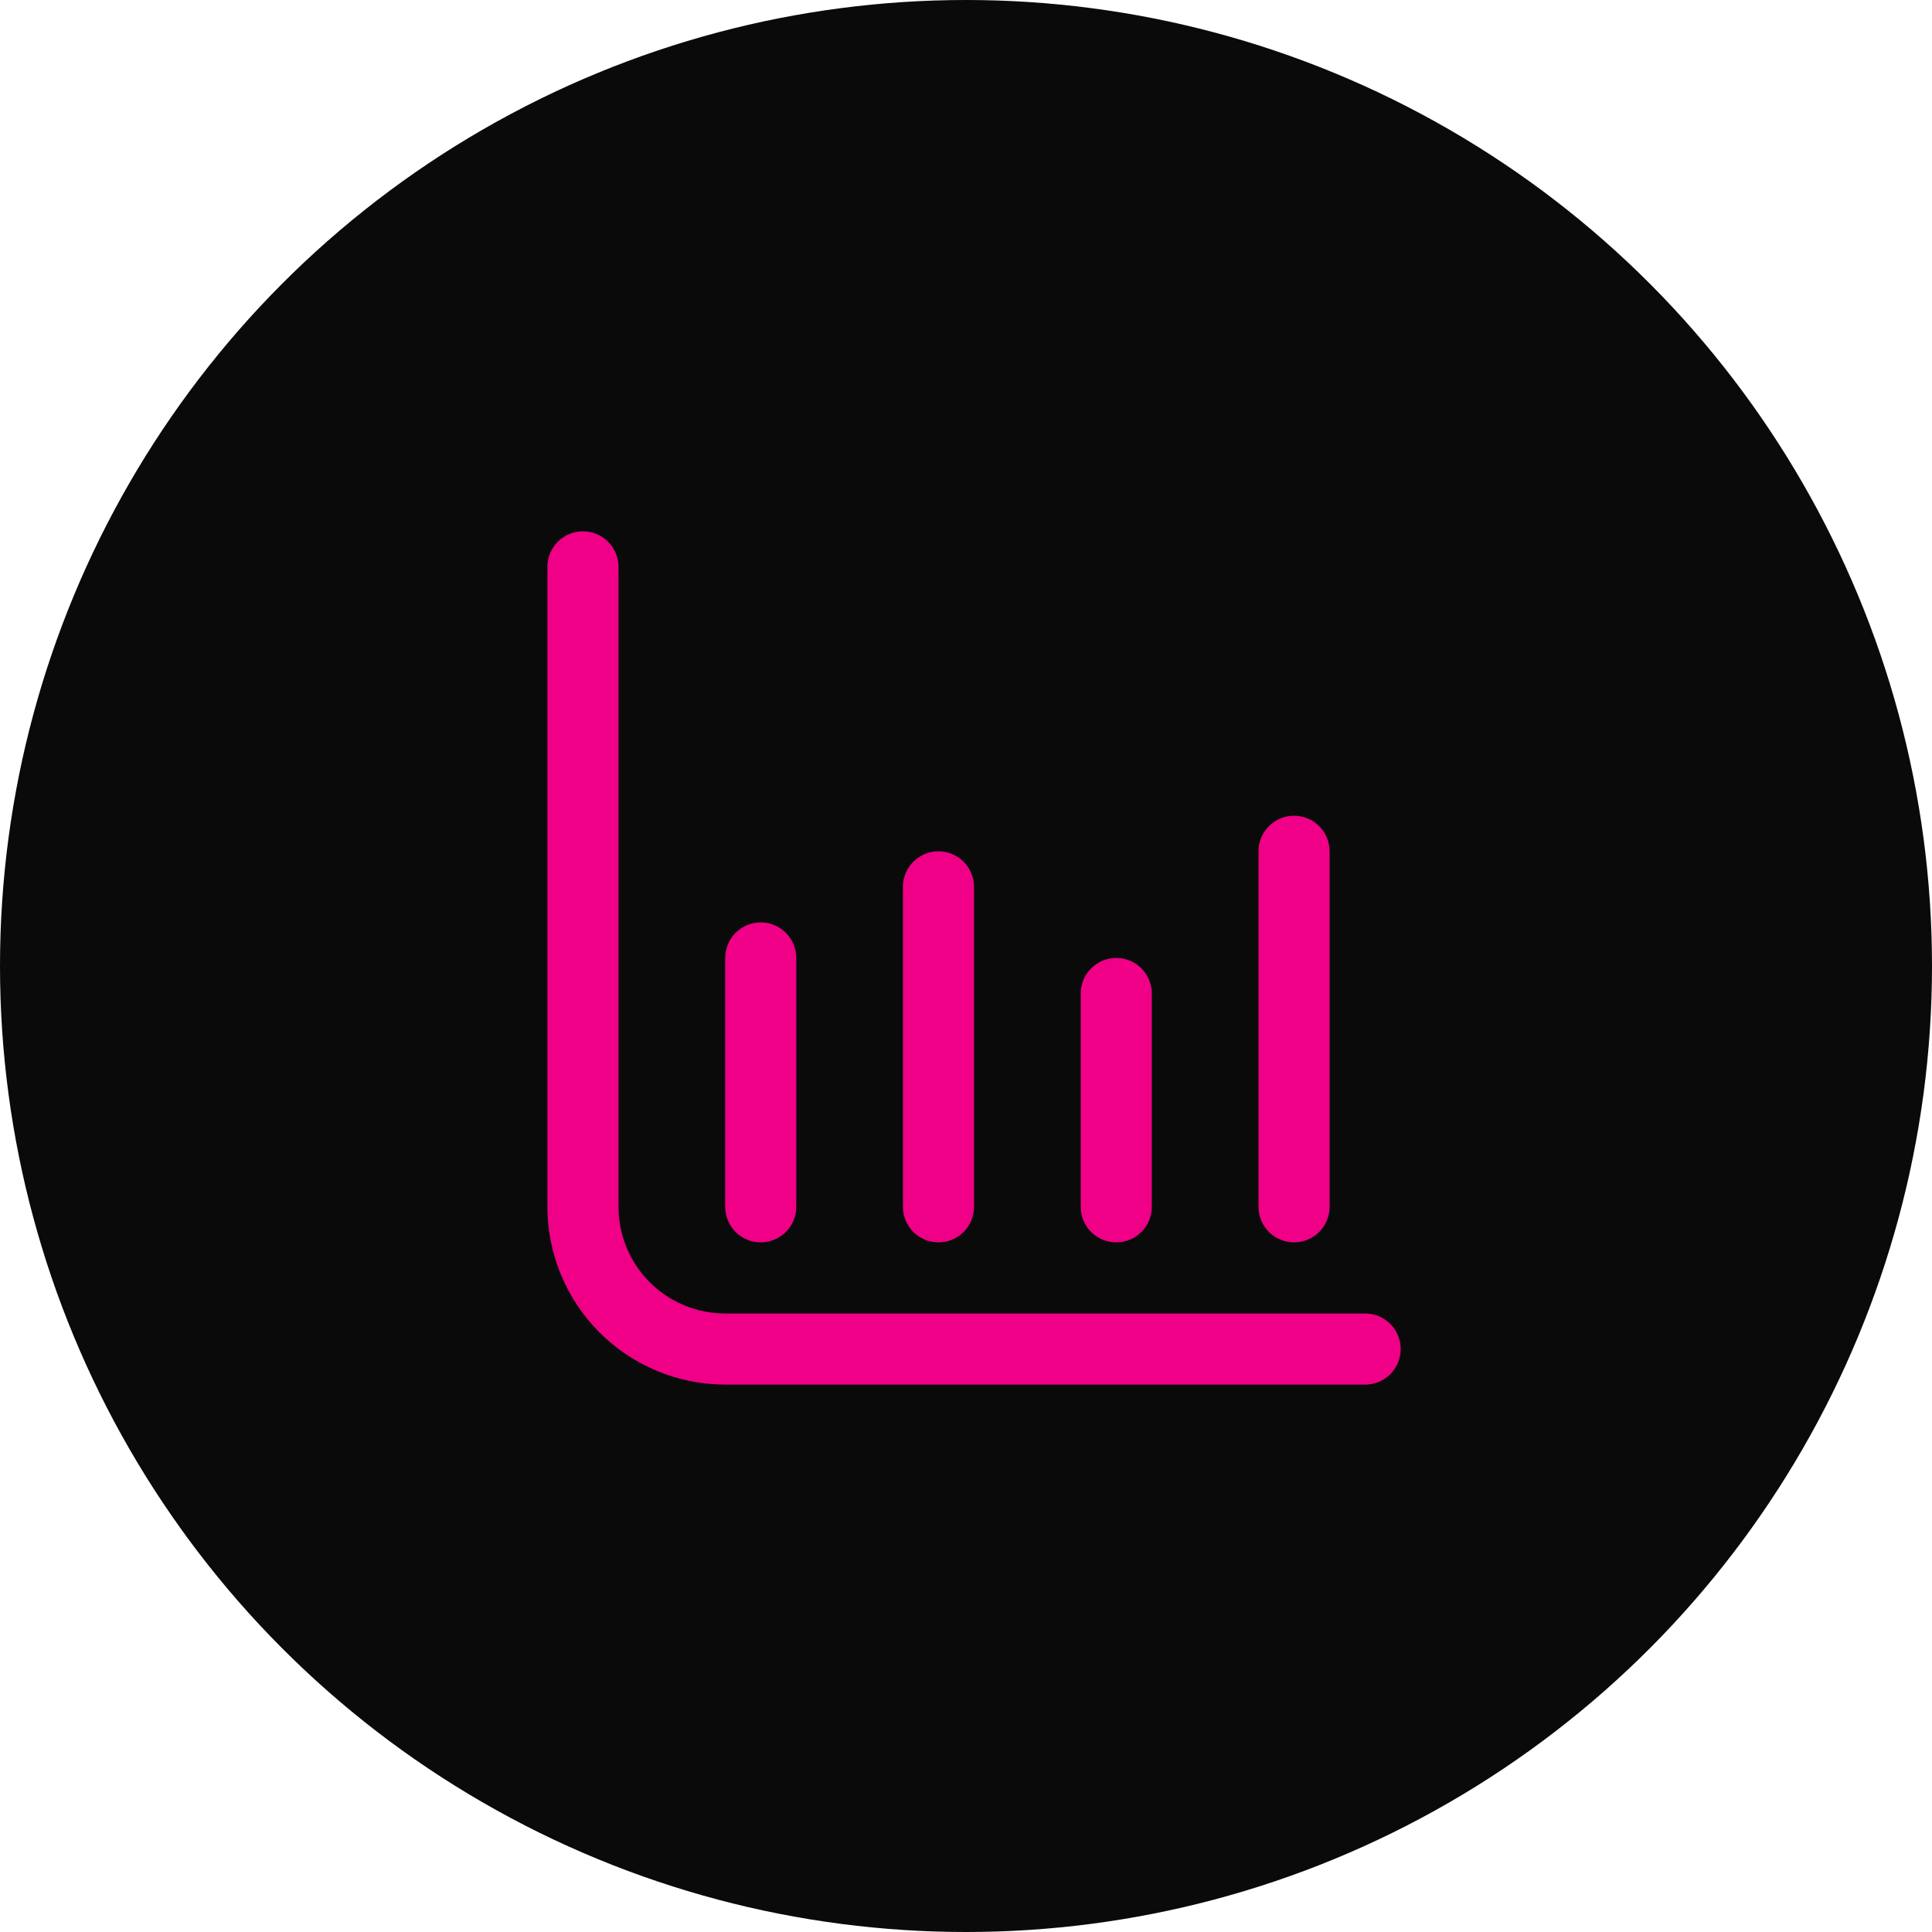 <svg xmlns="http://www.w3.org/2000/svg" width="120" height="120" viewBox="0 0 120 120" fill="none"><circle cx="60" cy="60" r="60" fill="#0A0A0A"></circle><g clip-path="url(#clip0_657_363)"><path d="M84.792 81.583H45.042C43.285 81.583 41.599 80.885 40.357 79.643C39.115 78.4 38.417 76.715 38.417 74.958V35.208C38.417 34.623 38.184 34.061 37.77 33.647C37.356 33.233 36.794 33 36.208 33C35.623 33 35.061 33.233 34.647 33.647C34.233 34.061 34 34.623 34 35.208V74.958C34.004 77.886 35.168 80.692 37.238 82.762C39.308 84.832 42.114 85.996 45.042 86H84.792C85.377 86 85.939 85.767 86.353 85.353C86.767 84.939 87 84.377 87 83.792C87 83.206 86.767 82.644 86.353 82.23C85.939 81.816 85.377 81.583 84.792 81.583Z" fill="#EF0086"></path><path d="M47.251 77.166C47.837 77.166 48.399 76.934 48.813 76.52C49.227 76.106 49.46 75.544 49.46 74.958V59.5C49.46 58.914 49.227 58.352 48.813 57.938C48.399 57.524 47.837 57.291 47.251 57.291C46.666 57.291 46.104 57.524 45.69 57.938C45.276 58.352 45.043 58.914 45.043 59.5V74.958C45.043 75.544 45.276 76.106 45.69 76.52C46.104 76.934 46.666 77.166 47.251 77.166Z" fill="#EF0086"></path><path d="M56.082 55.083V74.958C56.082 75.544 56.315 76.106 56.729 76.52C57.143 76.934 57.705 77.167 58.29 77.167C58.876 77.167 59.438 76.934 59.852 76.52C60.266 76.106 60.499 75.544 60.499 74.958V55.083C60.499 54.498 60.266 53.936 59.852 53.522C59.438 53.108 58.876 52.875 58.29 52.875C57.705 52.875 57.143 53.108 56.729 53.522C56.315 53.936 56.082 54.498 56.082 55.083Z" fill="#EF0086"></path><path d="M67.125 61.708V74.958C67.125 75.544 67.358 76.106 67.772 76.52C68.186 76.934 68.748 77.167 69.333 77.167C69.919 77.167 70.481 76.934 70.895 76.52C71.309 76.106 71.542 75.544 71.542 74.958V61.708C71.542 61.123 71.309 60.561 70.895 60.147C70.481 59.733 69.919 59.5 69.333 59.5C68.748 59.5 68.186 59.733 67.772 60.147C67.358 60.561 67.125 61.123 67.125 61.708Z" fill="#EF0086"></path><path d="M78.168 52.875V74.958C78.168 75.544 78.401 76.106 78.815 76.52C79.229 76.934 79.791 77.166 80.376 77.166C80.962 77.166 81.524 76.934 81.938 76.52C82.352 76.106 82.585 75.544 82.585 74.958V52.875C82.585 52.289 82.352 51.727 81.938 51.313C81.524 50.899 80.962 50.666 80.376 50.666C79.791 50.666 79.229 50.899 78.815 51.313C78.401 51.727 78.168 52.289 78.168 52.875Z" fill="#EF0086"></path></g><defs><clipPath id="clip0_657_363"><rect width="53" height="53" fill="white" transform="translate(34 33)"></rect></clipPath></defs></svg>